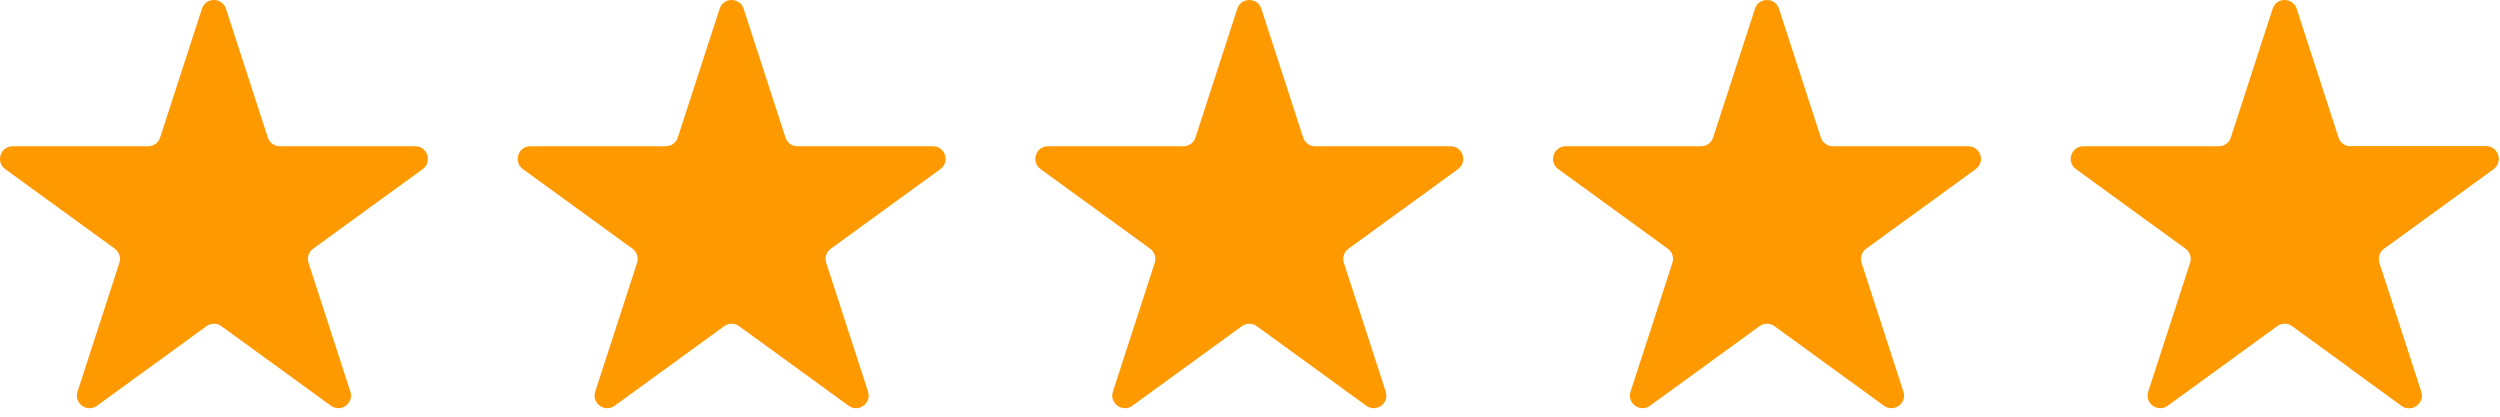 <?xml version="1.0" encoding="UTF-8"?> <svg xmlns="http://www.w3.org/2000/svg" width="198" height="33" viewBox="0 0 198 33" fill="none"><path d="M15.994 0.691C16.294 -0.23 17.597 -0.23 17.896 0.691L21.211 10.893C21.345 11.305 21.729 11.584 22.162 11.584H32.889C33.858 11.584 34.26 12.823 33.477 13.393L24.799 19.698C24.448 19.952 24.301 20.404 24.435 20.816L27.75 31.017C28.049 31.939 26.995 32.705 26.211 32.135L17.533 25.83C17.183 25.576 16.708 25.576 16.358 25.83L7.68 32.135C6.896 32.705 5.841 31.939 6.141 31.017L9.455 20.816C9.589 20.404 9.443 19.952 9.092 19.698L0.414 13.393C-0.37 12.823 0.033 11.584 1.002 11.584H11.729C12.162 11.584 12.546 11.305 12.68 10.893L15.994 0.691Z" fill="#FF9900"></path><path d="M56.994 0.691C57.294 -0.23 58.597 -0.23 58.896 0.691L62.211 10.893C62.345 11.305 62.729 11.584 63.162 11.584H73.889C74.858 11.584 75.26 12.823 74.477 13.393L65.799 19.698C65.448 19.952 65.301 20.404 65.435 20.816L68.75 31.017C69.049 31.939 67.995 32.705 67.211 32.135L58.533 25.83C58.183 25.576 57.708 25.576 57.358 25.83L48.68 32.135C47.896 32.705 46.841 31.939 47.141 31.017L50.455 20.816C50.589 20.404 50.443 19.952 50.092 19.698L41.414 13.393C40.63 12.823 41.033 11.584 42.002 11.584H52.728C53.162 11.584 53.546 11.305 53.68 10.893L56.994 0.691Z" fill="#FF9900"></path><path d="M97.994 0.691C98.294 -0.23 99.597 -0.23 99.896 0.691L103.211 10.893C103.345 11.305 103.729 11.584 104.162 11.584H114.889C115.858 11.584 116.26 12.823 115.477 13.393L106.799 19.698C106.448 19.952 106.301 20.404 106.435 20.816L109.75 31.017C110.049 31.939 108.995 32.705 108.211 32.135L99.533 25.83C99.183 25.576 98.708 25.576 98.358 25.83L89.68 32.135C88.896 32.705 87.841 31.939 88.141 31.017L91.455 20.816C91.589 20.404 91.443 19.952 91.092 19.698L82.414 13.393C81.63 12.823 82.033 11.584 83.002 11.584H93.728C94.162 11.584 94.546 11.305 94.68 10.893L97.994 0.691Z" fill="#FF9900"></path><path d="M138.994 0.691C139.294 -0.23 140.597 -0.23 140.896 0.691L144.211 10.893C144.345 11.305 144.729 11.584 145.162 11.584H155.889C156.858 11.584 157.26 12.823 156.477 13.393L147.799 19.698C147.448 19.952 147.301 20.404 147.435 20.816L150.75 31.017C151.049 31.939 149.995 32.705 149.211 32.135L140.533 25.83C140.183 25.576 139.708 25.576 139.358 25.83L130.68 32.135C129.896 32.705 128.841 31.939 129.141 31.017L132.455 20.816C132.589 20.404 132.443 19.952 132.092 19.698L123.414 13.393C122.63 12.823 123.033 11.584 124.002 11.584H134.729C135.162 11.584 135.546 11.305 135.68 10.893L138.994 0.691Z" fill="#FF9900"></path><path d="M179.994 0.691C180.294 -0.23 181.597 -0.23 181.896 0.691L185.211 10.893C185.345 11.305 185.729 11.584 186.162 11.584H196.889C197.858 11.584 198.26 12.823 197.477 13.393L188.799 19.698C188.448 19.952 188.301 20.404 188.435 20.816L191.75 31.017C192.049 31.939 190.995 32.705 190.211 32.135L181.533 25.83C181.183 25.576 180.708 25.576 180.358 25.83L171.68 32.135C170.896 32.705 169.841 31.939 170.141 31.017L173.455 20.816C173.589 20.404 173.443 19.952 173.092 19.698L164.414 13.393C163.63 12.823 164.033 11.584 165.002 11.584H175.729C176.162 11.584 176.546 11.305 176.68 10.893L179.994 0.691Z" fill="#FF9900"></path><path d="M196.889 11.584H186.162L186.162 29.194L190.211 32.135C190.995 32.705 192.049 31.939 191.75 31.017L188.435 20.816C188.301 20.404 188.448 19.952 188.799 19.698L197.477 13.393C198.26 12.823 197.858 11.584 196.889 11.584Z" fill="#FF9900"></path></svg> 